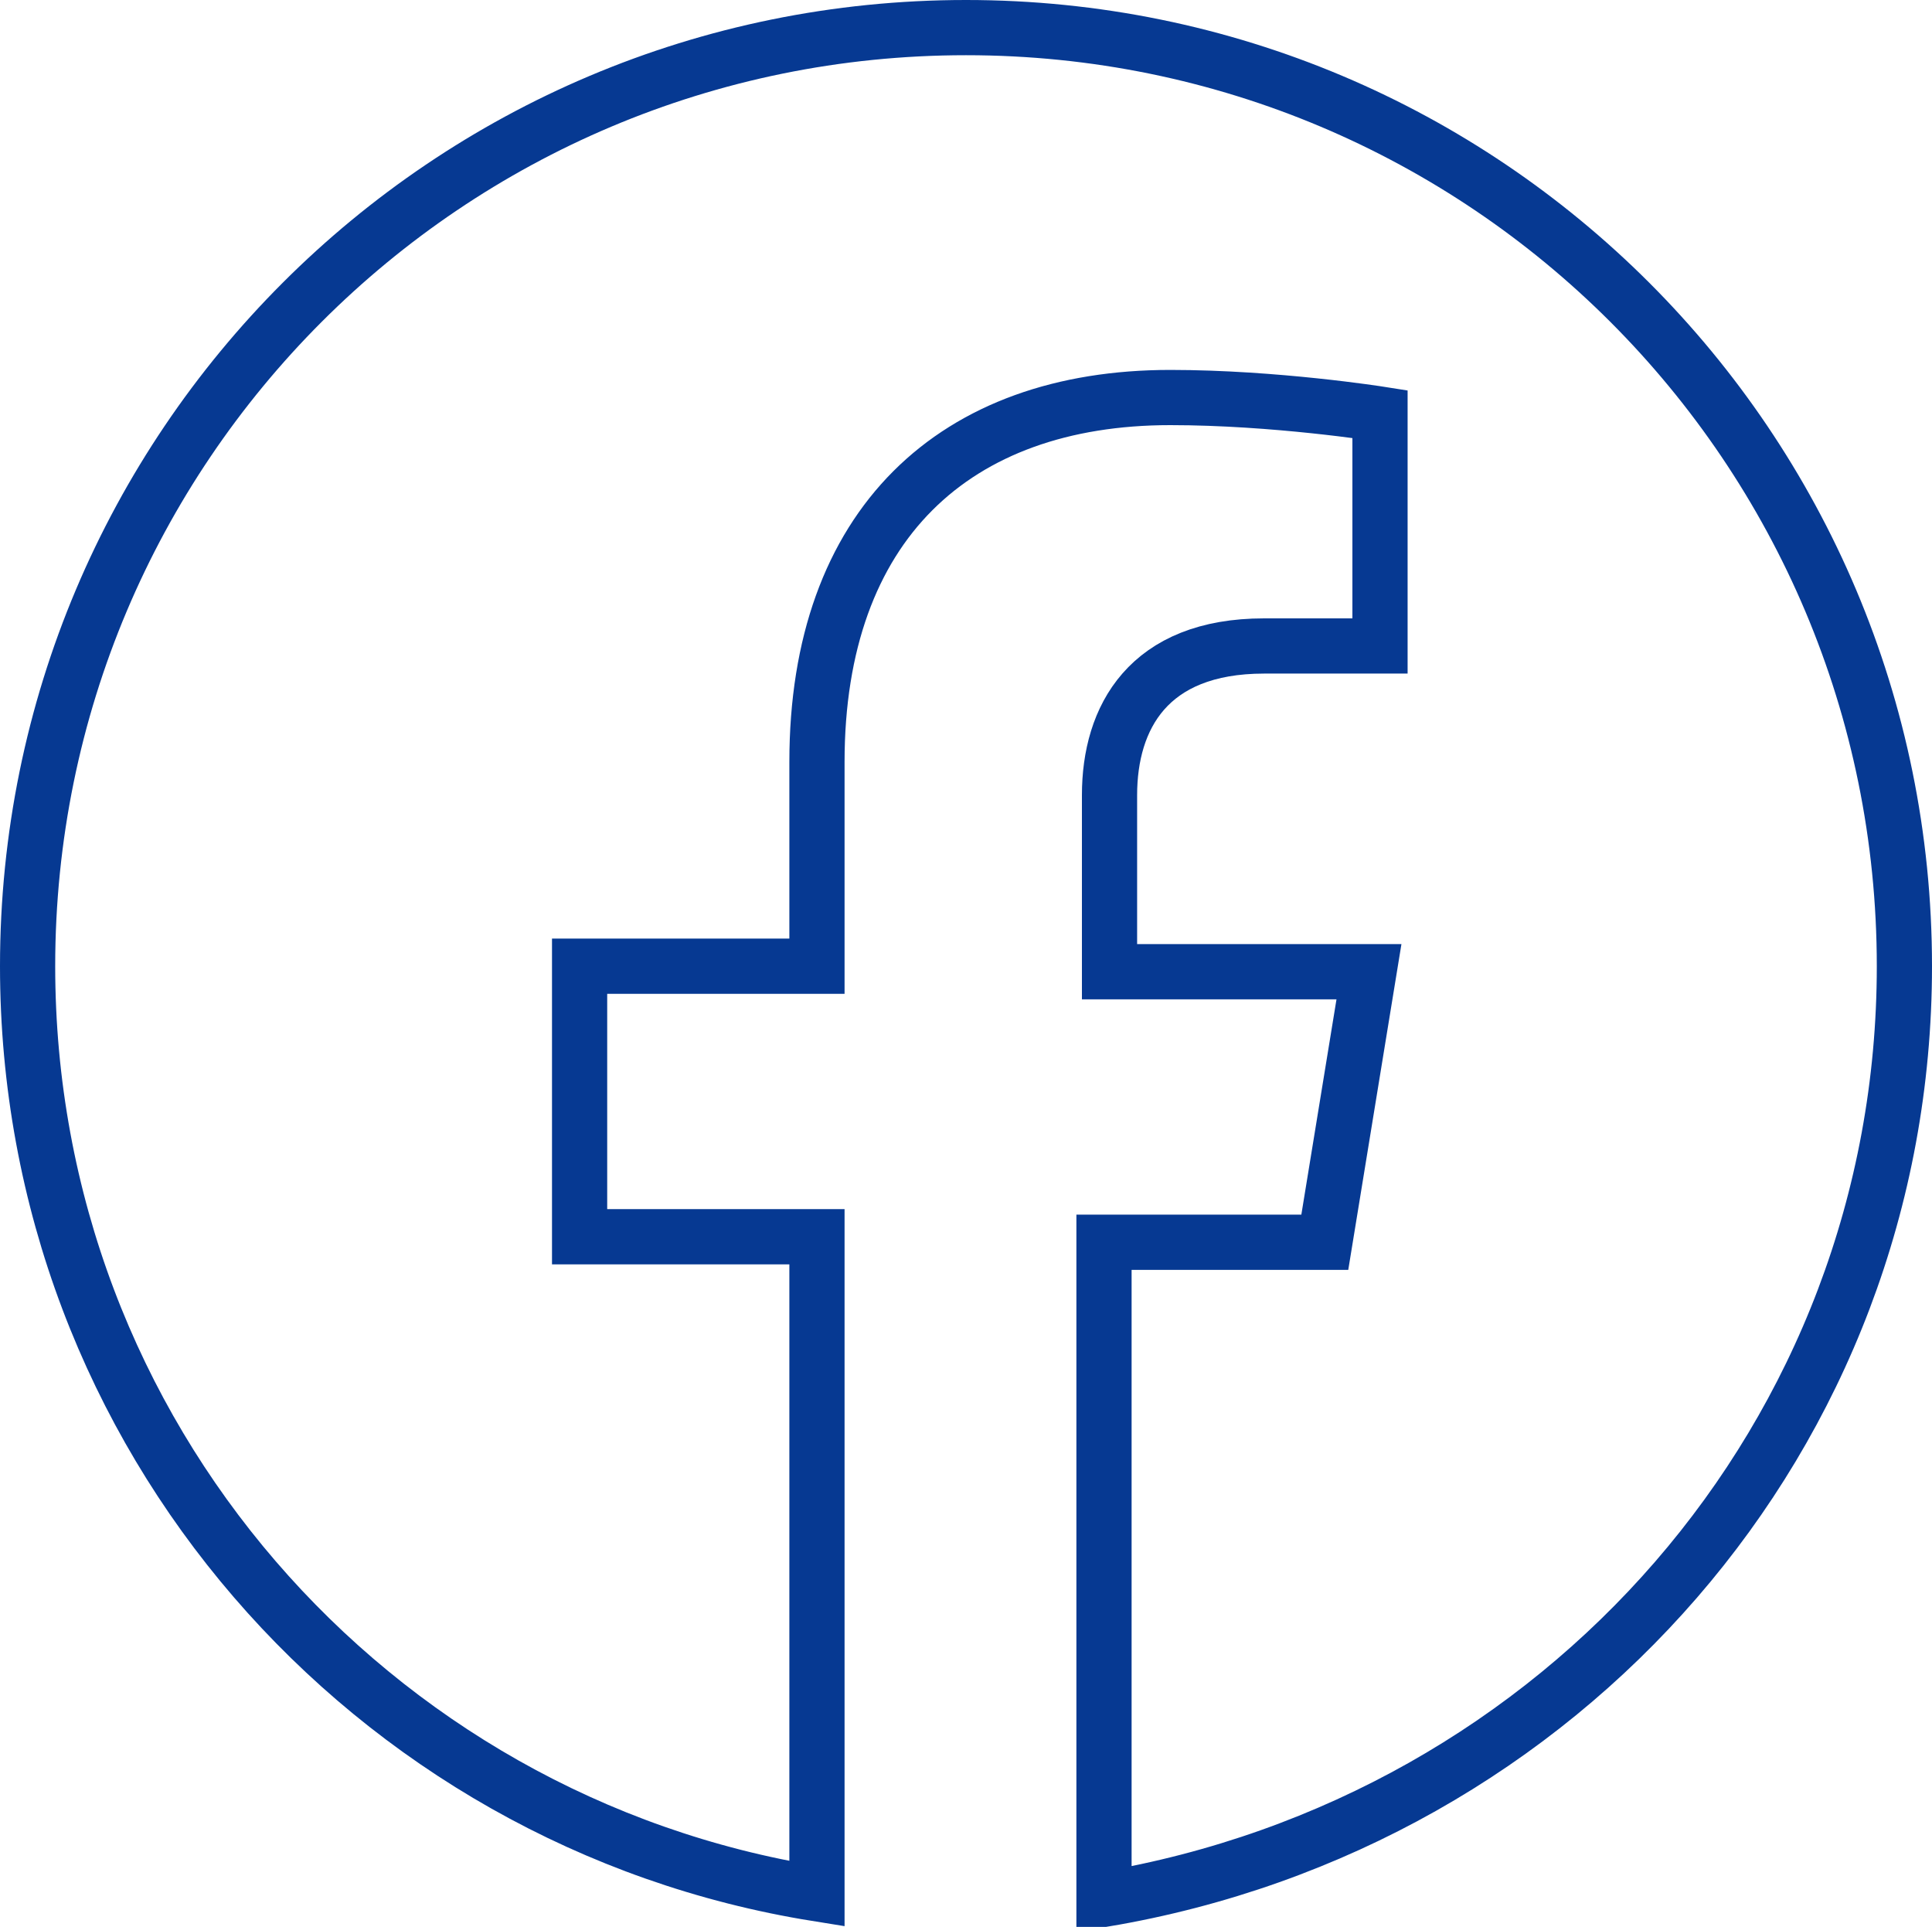 <?xml version="1.0" encoding="utf-8"?>
<!-- Generator: Adobe Illustrator 23.0.2, SVG Export Plug-In . SVG Version: 6.00 Build 0)  -->
<svg version="1.1" id="Layer_1" xmlns="http://www.w3.org/2000/svg" xmlns:xlink="http://www.w3.org/1999/xlink" x="0px" y="0px"
	 viewBox="0 0 35 34.9" style="enable-background:new 0 0 35 34.9;" xml:space="preserve">
<style type="text/css">
	.st0{fill:none;stroke:#063992;}
</style>
<path class="st0" d="M34.5,17.5c0-9.4-7.6-17-17-17s-17,7.6-17,17C0.5,26,6.7,33,14.8,34.3V22.4h-4.3v-4.9h4.3v-3.7
	c0-4.3,2.5-6.6,6.4-6.6c1.9,0,3.8,0.3,3.8,0.3v4.2h-2.1c-2.1,0-2.8,1.3-2.8,2.7v3.2h4.7L24,22.5h-4v11.9C28.3,33,34.5,26,34.5,17.5z
	"/>
</svg>

